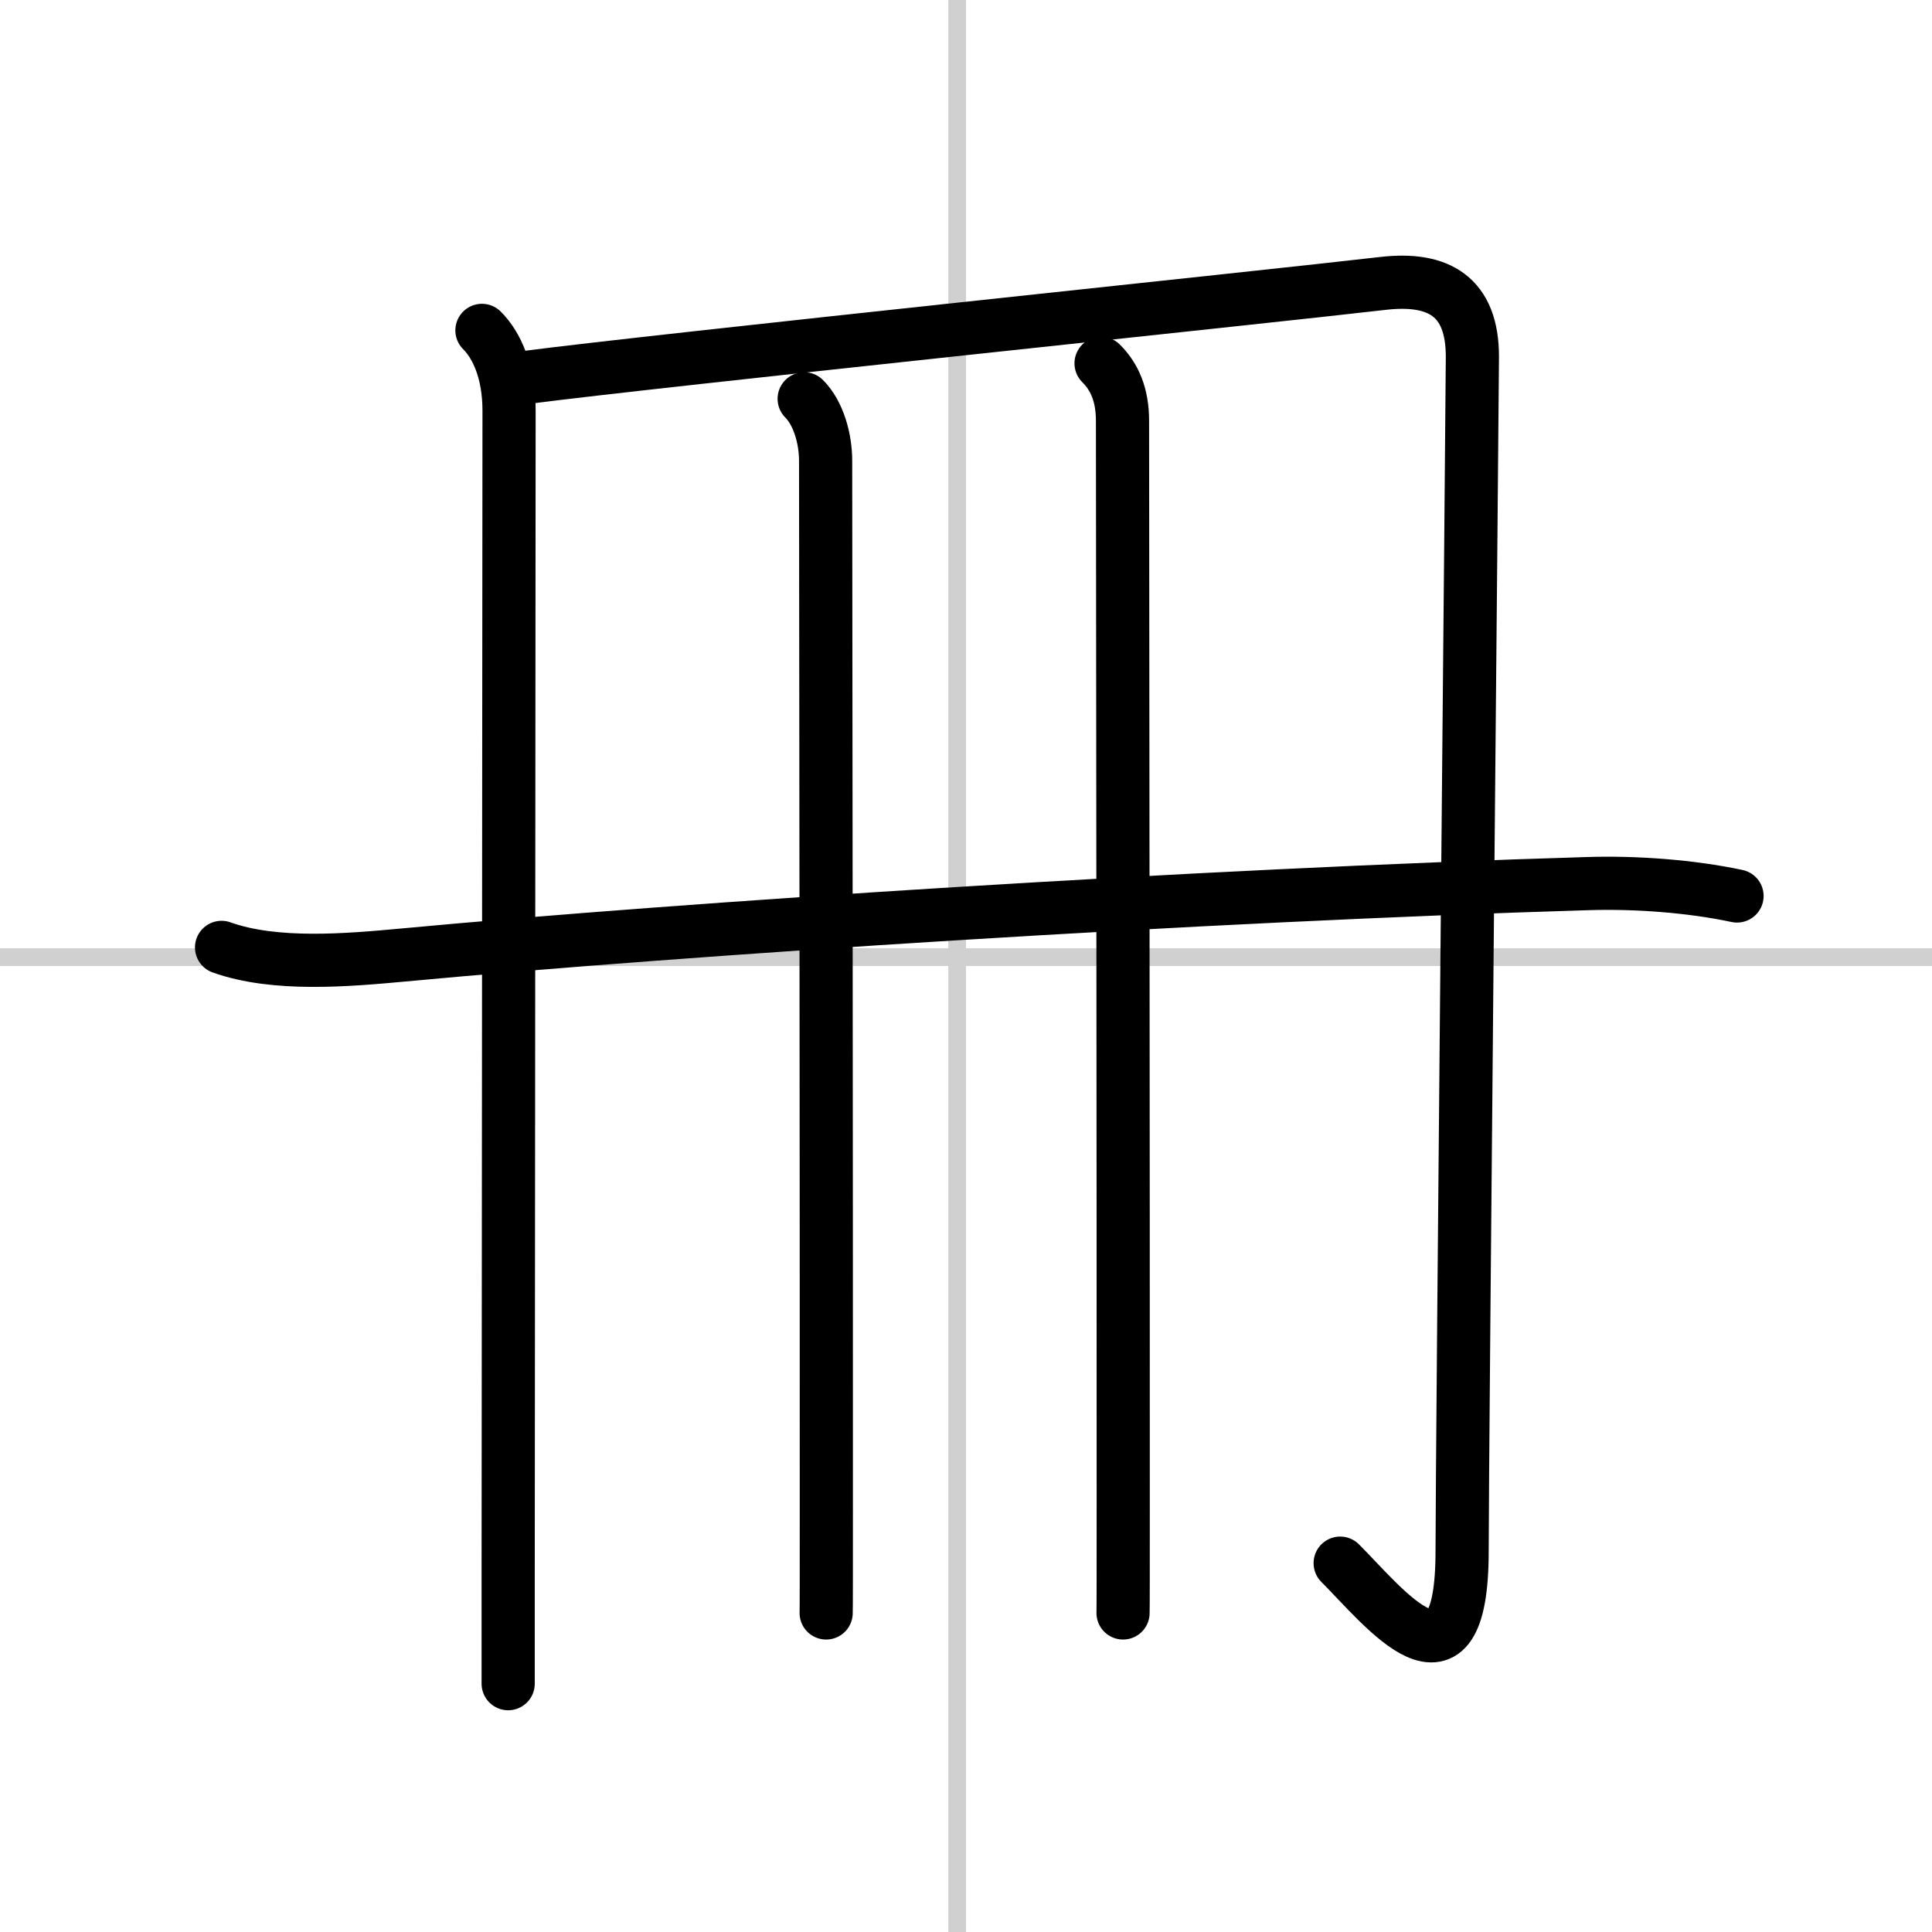 <svg width="400" height="400" viewBox="0 0 109 109" xmlns="http://www.w3.org/2000/svg"><rect x="0" y="0" width="109" height="109" fill="#808080" stroke="none"/><g fill="none" stroke="#000" stroke-linecap="round" stroke-linejoin="round" stroke-width="3"><rect width="100%" height="100%" fill="#fff" stroke="#fff"/><line x1="54" x2="54" y2="109" stroke="#d0d0d0" stroke-width="1"/><line x2="109" y1="54" y2="54" stroke="#d0d0d0" stroke-width="1"/><path d="m27.19 18.64c0.84 0.83 1.53 2.36 1.53 4.53 0 2.26-0.04 48.62-0.05 65.7v6.12"/><path d="m29.71 21.29c7.38-0.96 41.79-4.54 48.31-5.3 3.17-0.37 5.05 0.76 5.05 4.13 0 2.01-0.58 61.86-0.58 67.38 0 8.88-4.41 3.16-6.88 0.69"/><path d="m45.37 22.5c0.81 0.81 1.21 2.25 1.21 3.5 0 0.69 0.05 43.47 0.04 59.25 0 3.4 0 5.55-0.01 5.75"/><path d="m62.12 20.5c0.75 0.75 1.21 1.75 1.21 3.25 0 2.65 0.05 44.8 0.04 61 0 3.7 0 6.04-0.01 6.25"/><path d="m12.5 53.45c3.02 1.08 7.1 0.72 10.25 0.43 16-1.5 45-3.38 66.87-4.03 2.67-0.08 5.75 0.14 8.38 0.7"/></g></svg>
